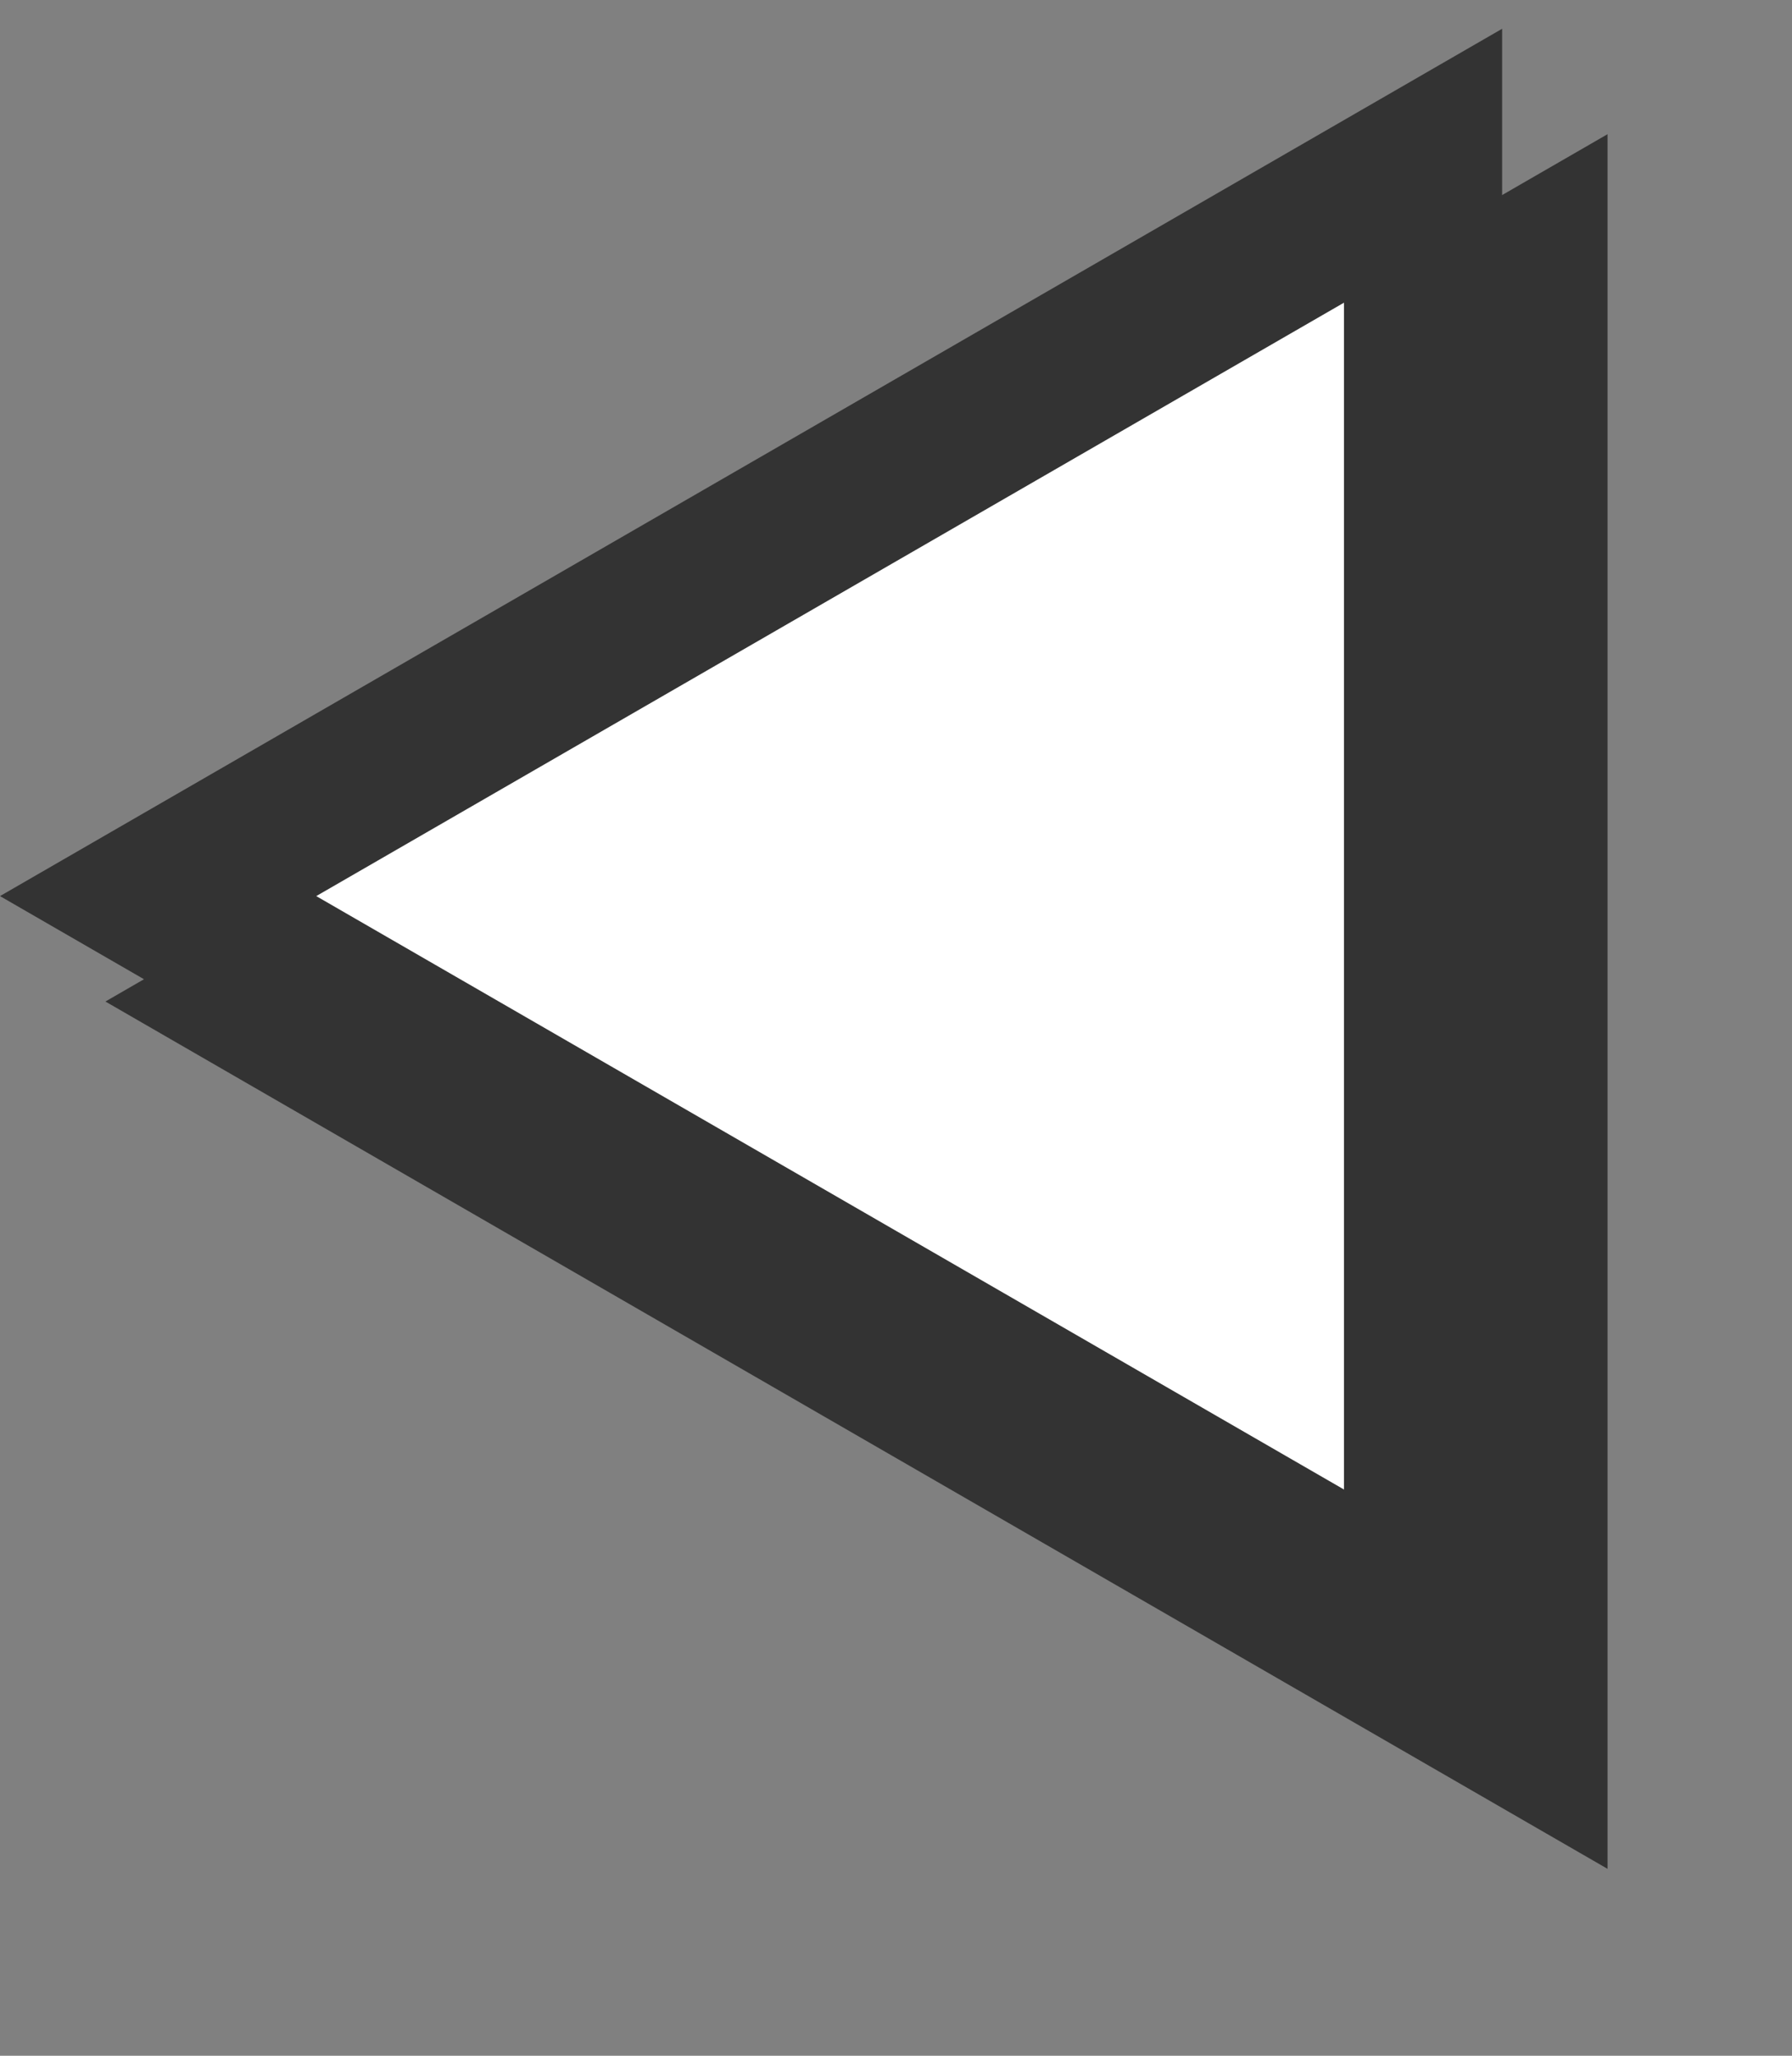 <svg width="34" height="39" viewBox="0 0 34 39" fill="none" xmlns="http://www.w3.org/2000/svg">
  <rect x="0" y="0" width="34" height="39" fill="#808080" stroke="none"/>
  <path d="M27 3.144L3 17L27 30.856L27 3.144Z" fill="#333333" stroke="#333333" stroke-width="3" transform="translate(2, 2)" />
  <path d="M27 3.144L3 17L27 30.856L27 3.144Z" fill="white" stroke="#333333" stroke-width="3"/>
</svg>
